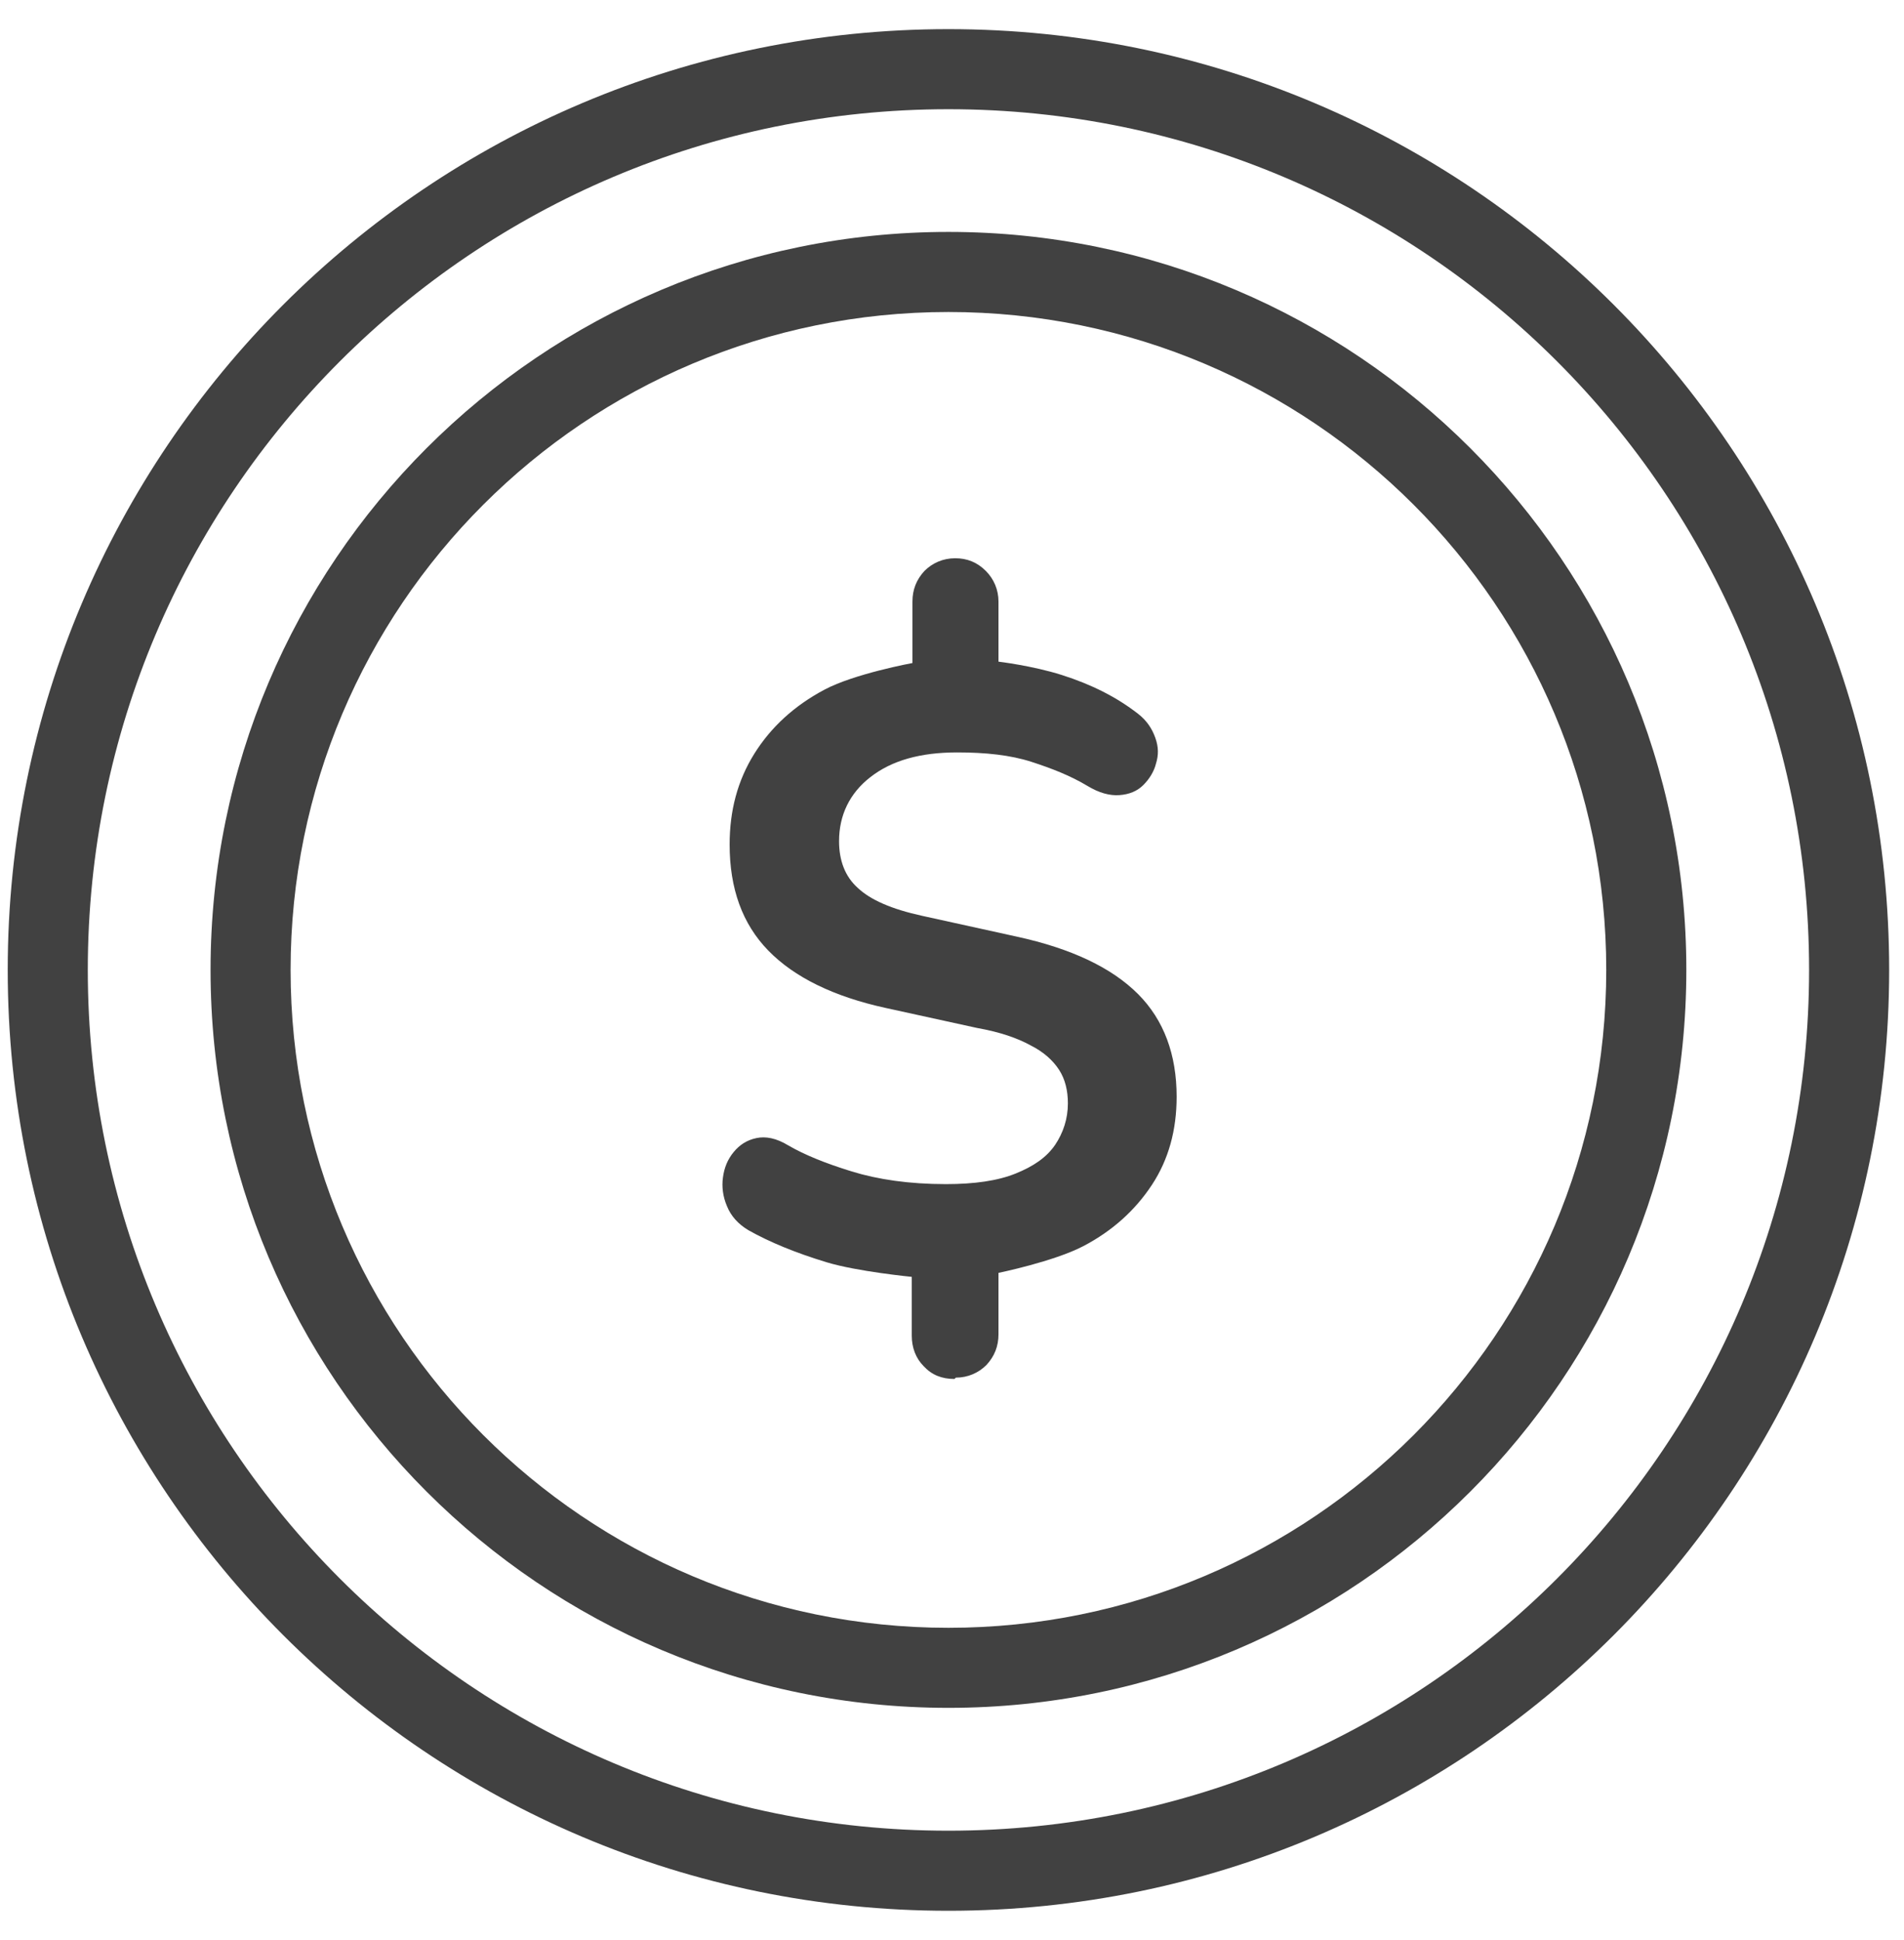 <svg width="53" height="54" viewBox="0 0 53 54" fill="none" xmlns="http://www.w3.org/2000/svg">
<path fill-rule="evenodd" clip-rule="evenodd" d="M26.401 3.04C13.17 3.04 2.444 13.766 2.444 26.997C2.444 40.228 13.17 50.954 26.401 50.954C39.632 50.954 50.358 40.228 50.358 26.997C50.358 13.766 39.632 3.04 26.401 3.04ZM0.215 26.997C0.215 12.535 11.939 0.811 26.401 0.811C40.863 0.811 52.587 12.535 52.587 26.997C52.587 41.459 40.863 53.183 26.401 53.183C11.939 53.183 0.215 41.459 0.215 26.997Z" fill="#414141"/>
<path fill-rule="evenodd" clip-rule="evenodd" d="M26.401 8.684C16.288 8.684 8.089 16.882 8.089 26.995C8.089 37.108 16.288 45.307 26.401 45.307C36.514 45.307 44.712 37.108 44.712 26.995C44.712 16.882 36.514 8.684 26.401 8.684ZM5.861 26.995C5.861 15.651 15.057 6.455 26.401 6.455C37.745 6.455 46.941 15.651 46.941 26.995C46.941 38.339 37.745 47.535 26.401 47.535C15.057 47.535 5.861 38.339 5.861 26.995Z" fill="#414141"/>
<path d="M26.569 38.381C26.216 38.381 25.937 38.269 25.714 38.028C25.491 37.805 25.38 37.508 25.38 37.174V35.539C25.38 35.539 23.857 35.391 23.003 35.131C22.149 34.871 21.424 34.574 20.83 34.239C20.552 34.072 20.347 33.849 20.236 33.571C20.124 33.311 20.087 33.032 20.124 32.772C20.162 32.494 20.254 32.271 20.422 32.066C20.589 31.862 20.793 31.732 21.053 31.677C21.313 31.621 21.61 31.677 21.944 31.881C22.39 32.141 22.984 32.382 23.709 32.605C24.433 32.828 25.306 32.958 26.327 32.958C27.126 32.958 27.776 32.865 28.277 32.661C28.779 32.456 29.131 32.215 29.373 31.862C29.596 31.528 29.726 31.138 29.726 30.711C29.726 30.358 29.651 30.042 29.484 29.782C29.317 29.522 29.057 29.281 28.686 29.095C28.314 28.891 27.831 28.724 27.2 28.612L24.656 28.055C23.207 27.739 22.111 27.201 21.387 26.458C20.663 25.715 20.31 24.731 20.31 23.505C20.31 22.558 20.533 21.722 20.997 20.979C21.462 20.236 22.111 19.642 22.947 19.197C23.783 18.751 25.399 18.454 25.399 18.454V16.745C25.399 16.411 25.51 16.132 25.733 15.891C25.956 15.668 26.253 15.538 26.587 15.538C26.922 15.538 27.2 15.649 27.442 15.891C27.664 16.114 27.794 16.411 27.794 16.745V18.416C27.794 18.416 28.741 18.528 29.559 18.788C30.376 19.048 31.081 19.401 31.676 19.865C31.917 20.051 32.066 20.274 32.159 20.534C32.252 20.794 32.252 21.017 32.177 21.258C32.121 21.481 31.991 21.685 31.824 21.852C31.657 22.019 31.434 22.112 31.156 22.131C30.896 22.149 30.599 22.075 30.264 21.871C29.8 21.592 29.28 21.388 28.704 21.202C28.129 21.017 27.442 20.942 26.643 20.942C25.622 20.942 24.823 21.165 24.229 21.629C23.653 22.075 23.356 22.688 23.356 23.412C23.356 23.951 23.523 24.396 23.876 24.712C24.229 25.047 24.823 25.306 25.677 25.492L28.296 26.068C29.837 26.402 30.951 26.941 31.676 27.665C32.4 28.389 32.753 29.355 32.753 30.525C32.753 31.454 32.53 32.271 32.066 32.977C31.602 33.682 30.97 34.258 30.153 34.685C29.336 35.112 27.794 35.428 27.794 35.428V37.136C27.794 37.471 27.683 37.749 27.46 37.991C27.237 38.214 26.94 38.344 26.606 38.344L26.569 38.381Z" fill="#414141"/>
</svg>
